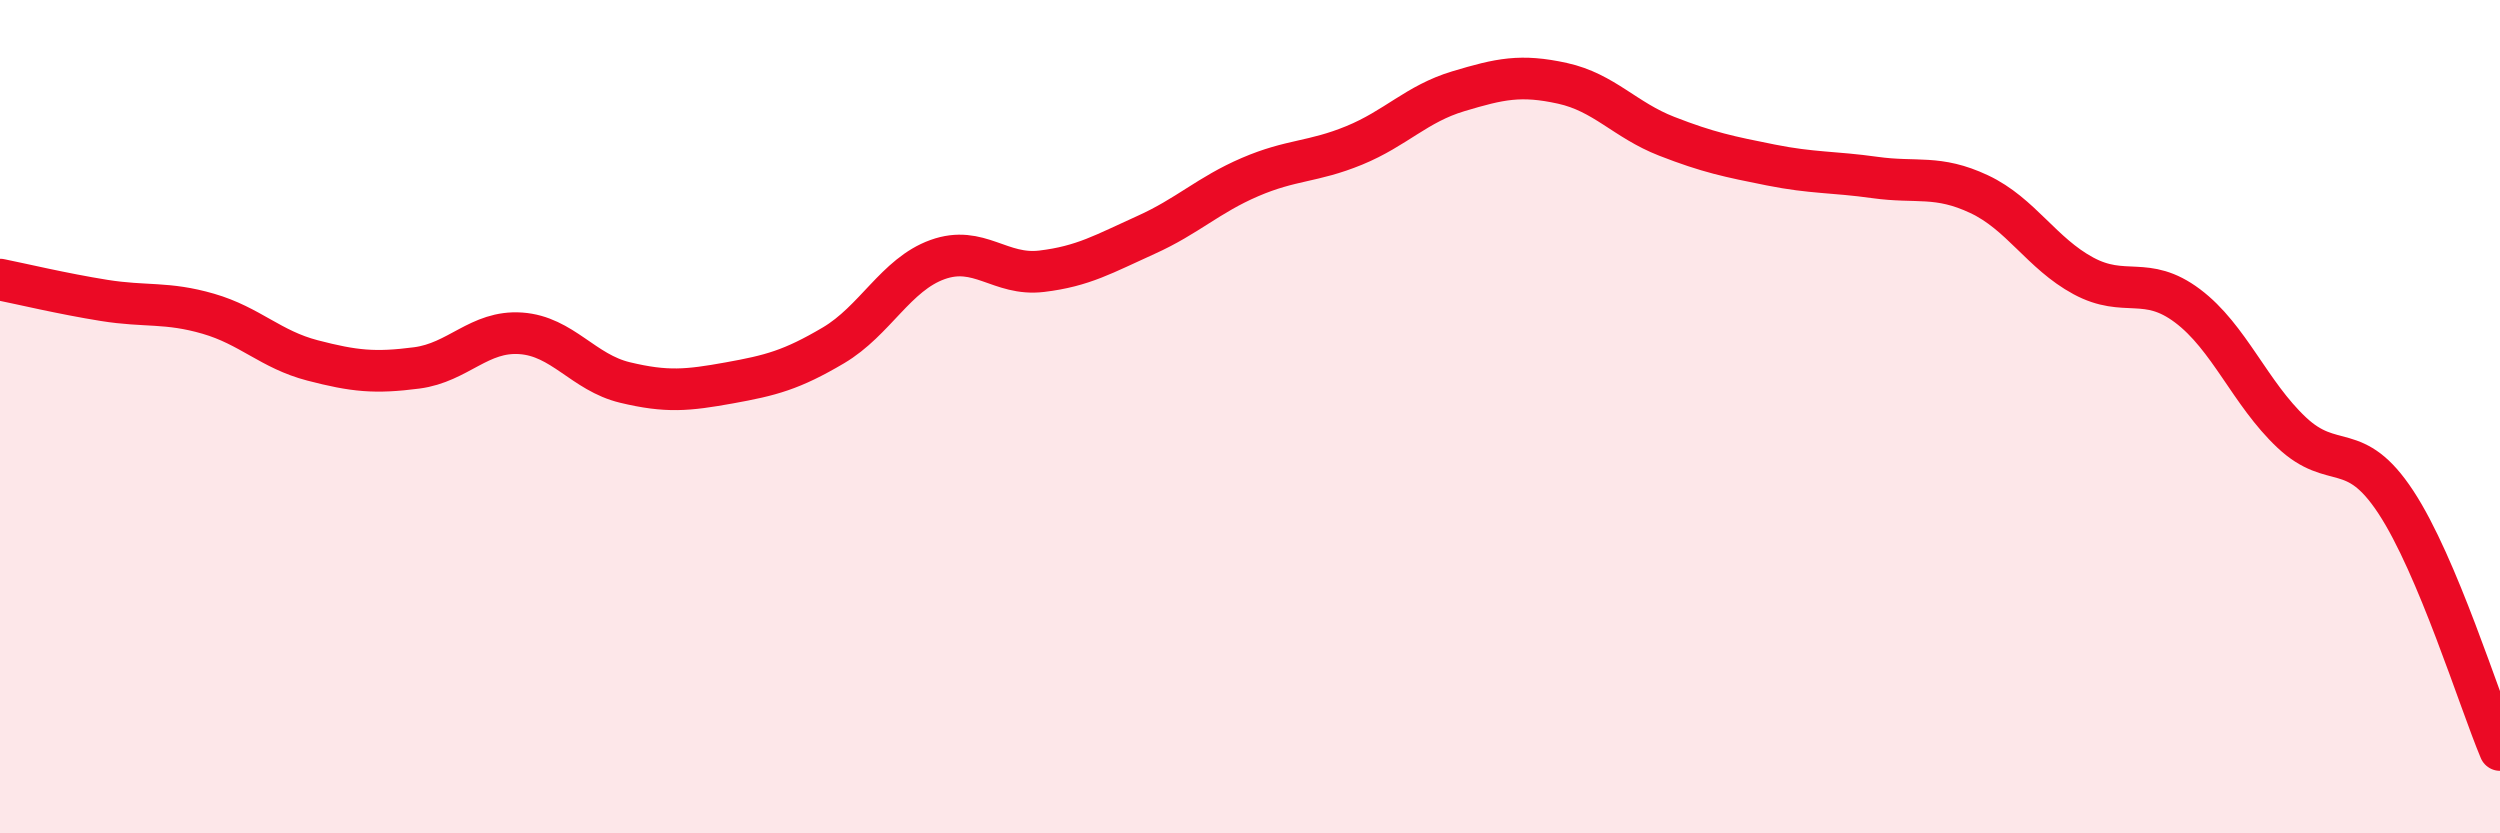 
    <svg width="60" height="20" viewBox="0 0 60 20" xmlns="http://www.w3.org/2000/svg">
      <path
        d="M 0,6.71 C 0.5,6.81 1.5,7.05 2.5,7.21 C 3.5,7.37 4,7.24 5,7.53 C 6,7.82 6.5,8.39 7.5,8.65 C 8.5,8.91 9,8.96 10,8.83 C 11,8.7 11.5,7.93 12.5,8 C 13.5,8.07 14,8.94 15,9.18 C 16,9.42 16.5,9.37 17.5,9.19 C 18.5,9.01 19,8.88 20,8.29 C 21,7.7 21.5,6.59 22.5,6.23 C 23.5,5.87 24,6.63 25,6.51 C 26,6.39 26.5,6.09 27.5,5.64 C 28.5,5.19 29,4.68 30,4.25 C 31,3.82 31.5,3.9 32.5,3.49 C 33.5,3.08 34,2.49 35,2.19 C 36,1.89 36.5,1.78 37.5,2 C 38.5,2.22 39,2.88 40,3.27 C 41,3.66 41.5,3.76 42.5,3.96 C 43.5,4.16 44,4.12 45,4.26 C 46,4.4 46.5,4.19 47.5,4.66 C 48.5,5.13 49,6.08 50,6.62 C 51,7.16 51.5,6.59 52.5,7.34 C 53.5,8.09 54,9.44 55,10.38 C 56,11.32 56.5,10.53 57.5,12.05 C 58.5,13.57 59.5,16.81 60,18L60 20L0 20Z"
        fill="#EB0A25"
        opacity="0.1"
        stroke-linecap="round"
        stroke-linejoin="round"
      />
      <path
        d="M 0,6.71 C 0.5,6.81 1.5,7.05 2.5,7.21 C 3.5,7.37 4,7.24 5,7.53 C 6,7.82 6.5,8.39 7.5,8.65 C 8.5,8.91 9,8.96 10,8.83 C 11,8.7 11.5,7.93 12.5,8 C 13.5,8.07 14,8.94 15,9.18 C 16,9.42 16.5,9.37 17.5,9.19 C 18.5,9.01 19,8.88 20,8.29 C 21,7.7 21.5,6.59 22.5,6.23 C 23.5,5.87 24,6.63 25,6.51 C 26,6.39 26.5,6.09 27.5,5.64 C 28.5,5.19 29,4.68 30,4.25 C 31,3.82 31.5,3.9 32.5,3.49 C 33.5,3.08 34,2.49 35,2.19 C 36,1.89 36.5,1.78 37.5,2 C 38.5,2.22 39,2.88 40,3.27 C 41,3.66 41.5,3.76 42.5,3.96 C 43.5,4.16 44,4.12 45,4.26 C 46,4.4 46.5,4.19 47.5,4.66 C 48.5,5.13 49,6.08 50,6.62 C 51,7.16 51.5,6.59 52.5,7.34 C 53.5,8.09 54,9.44 55,10.38 C 56,11.32 56.5,10.53 57.5,12.05 C 58.5,13.57 59.5,16.81 60,18"
        stroke="#EB0A25"
        stroke-width="1"
        fill="none"
        stroke-linecap="round"
        stroke-linejoin="round"
      />
    </svg>
  